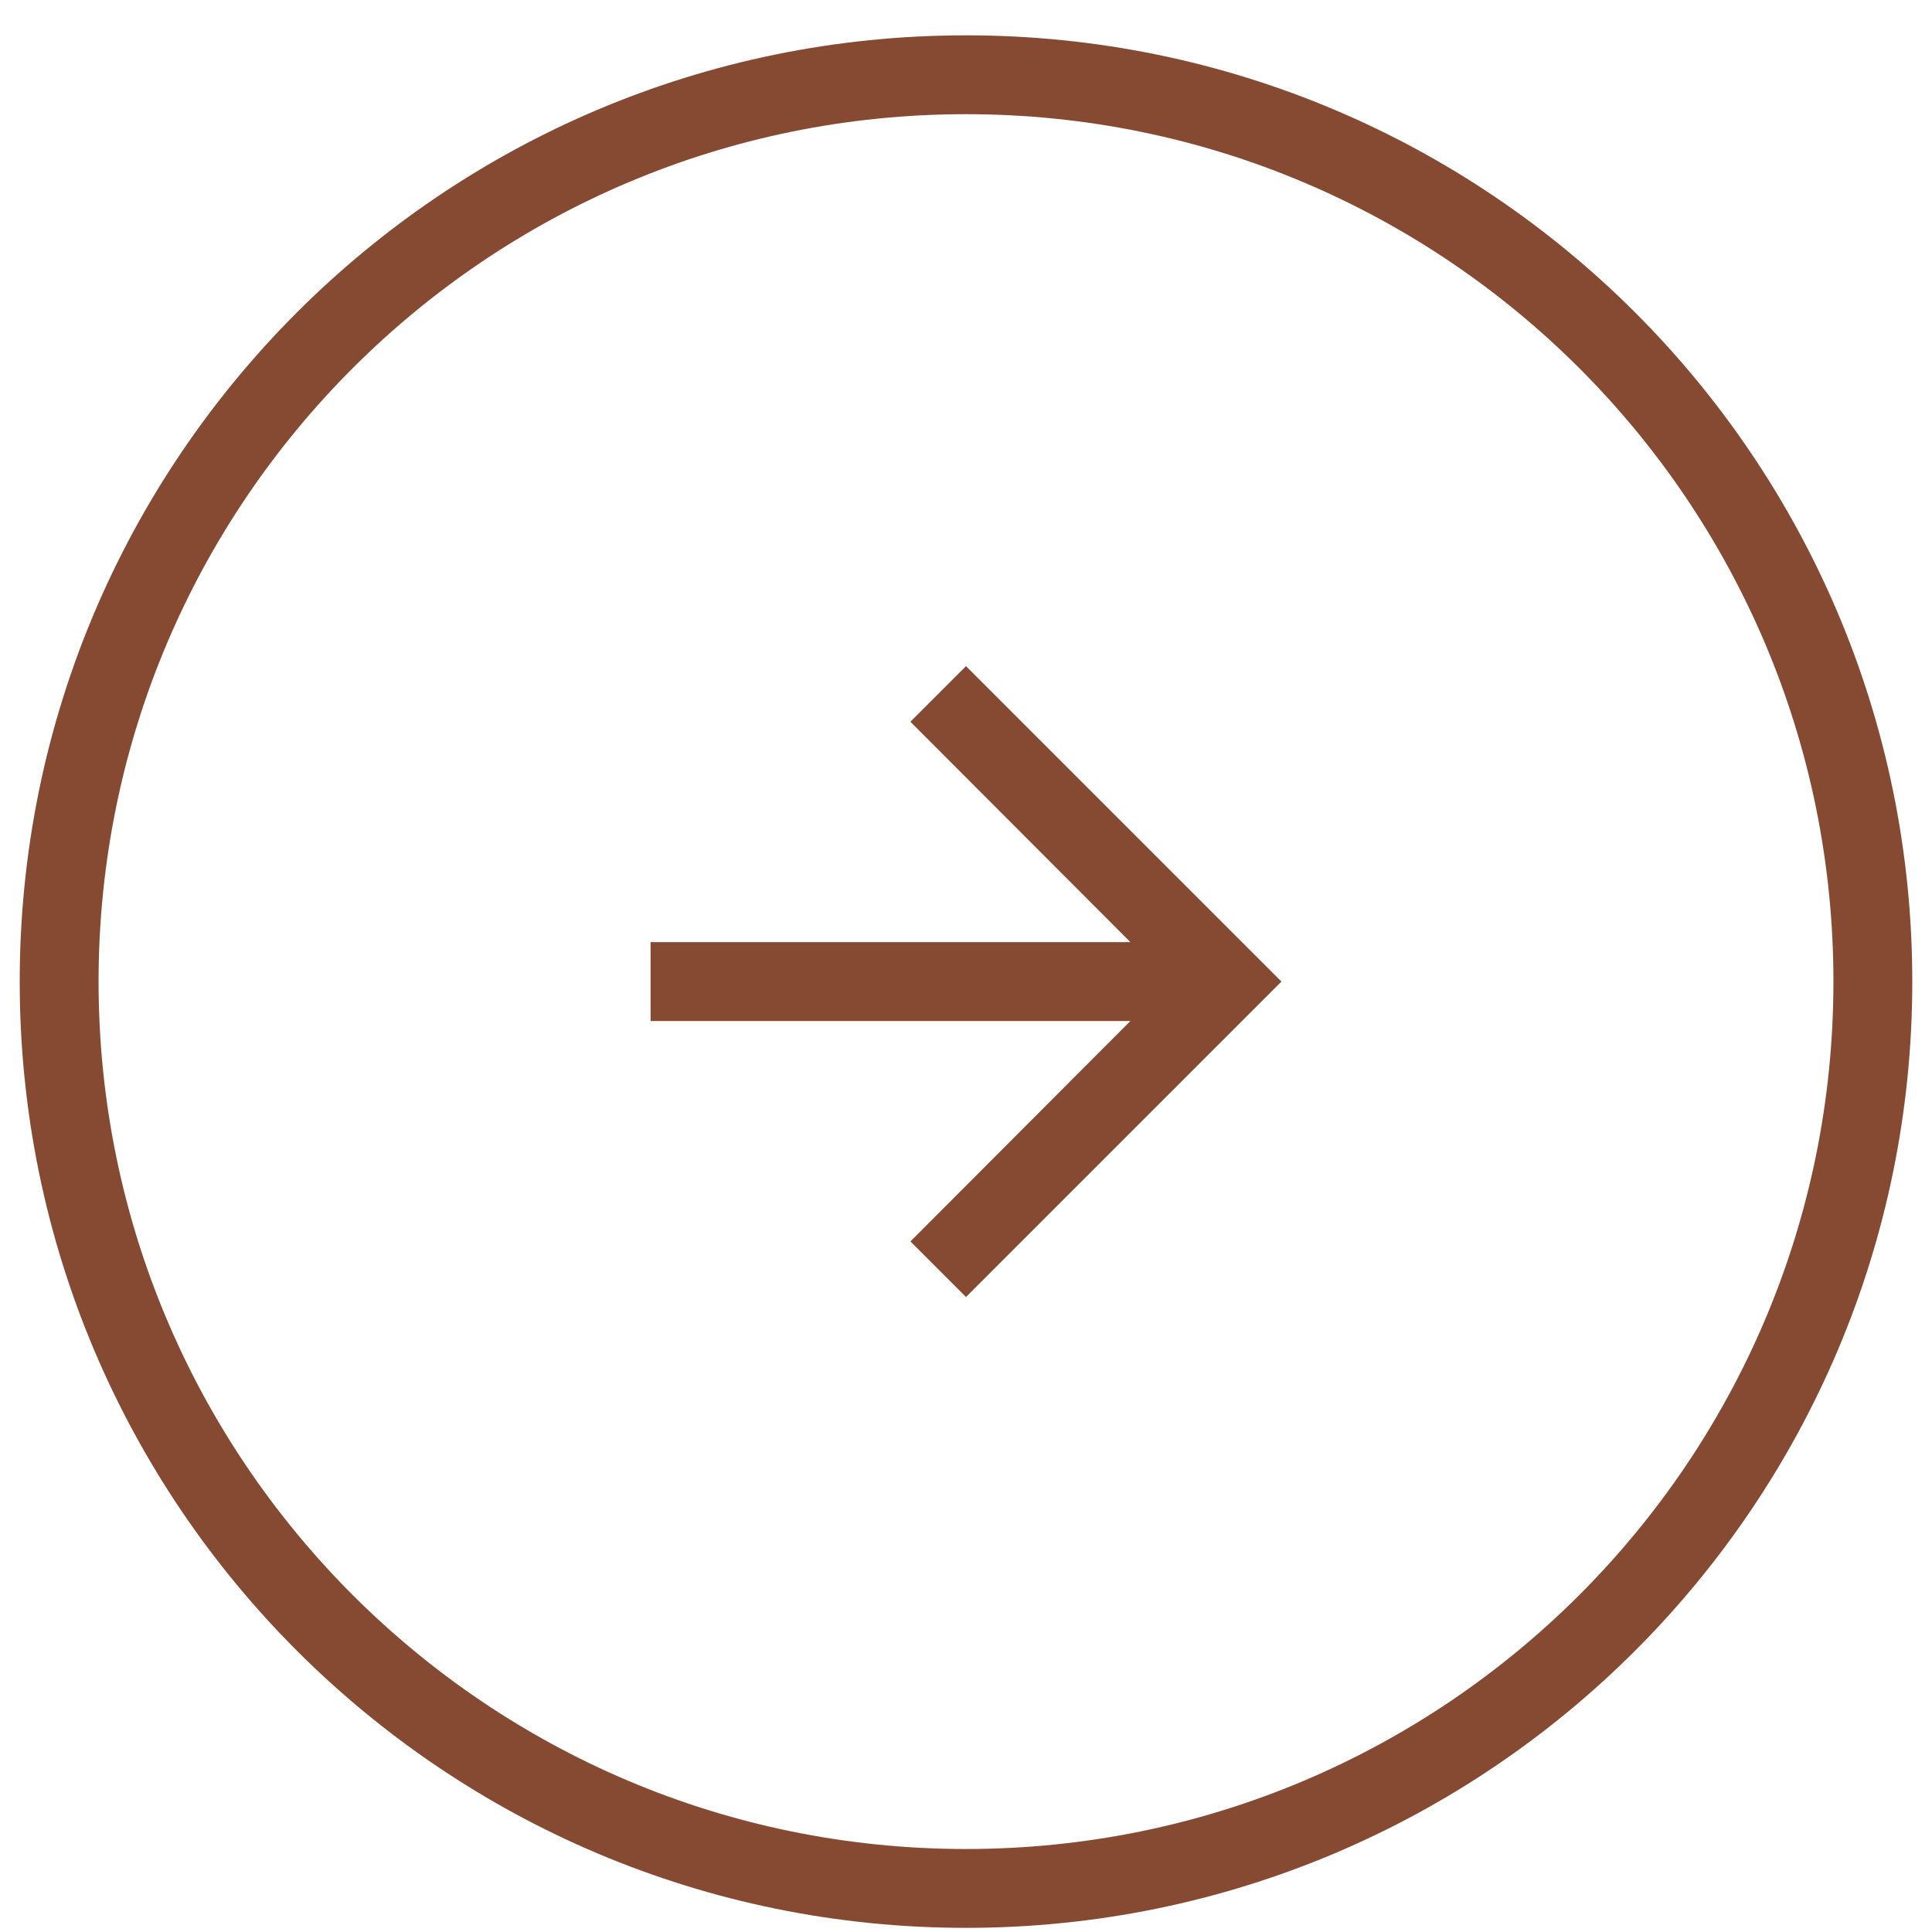 <svg width="49" height="49" viewBox="0 0 49 49" fill="none" xmlns="http://www.w3.org/2000/svg">
<path d="M1.5 24.895C1.5 12.193 11.797 1.896 24.5 1.896C37.203 1.896 47.5 12.193 47.5 24.895C47.5 37.598 37.203 47.895 24.5 47.895C11.797 47.895 1.5 37.598 1.5 24.895Z" stroke="#864A33" stroke-width="2"/>
<path d="M24.5 16.895L23.09 18.305L28.67 23.895H16.5V25.895H28.67L23.09 31.485L24.5 32.895L32.5 24.895L24.5 16.895Z" fill="#864A33"/>
</svg>
